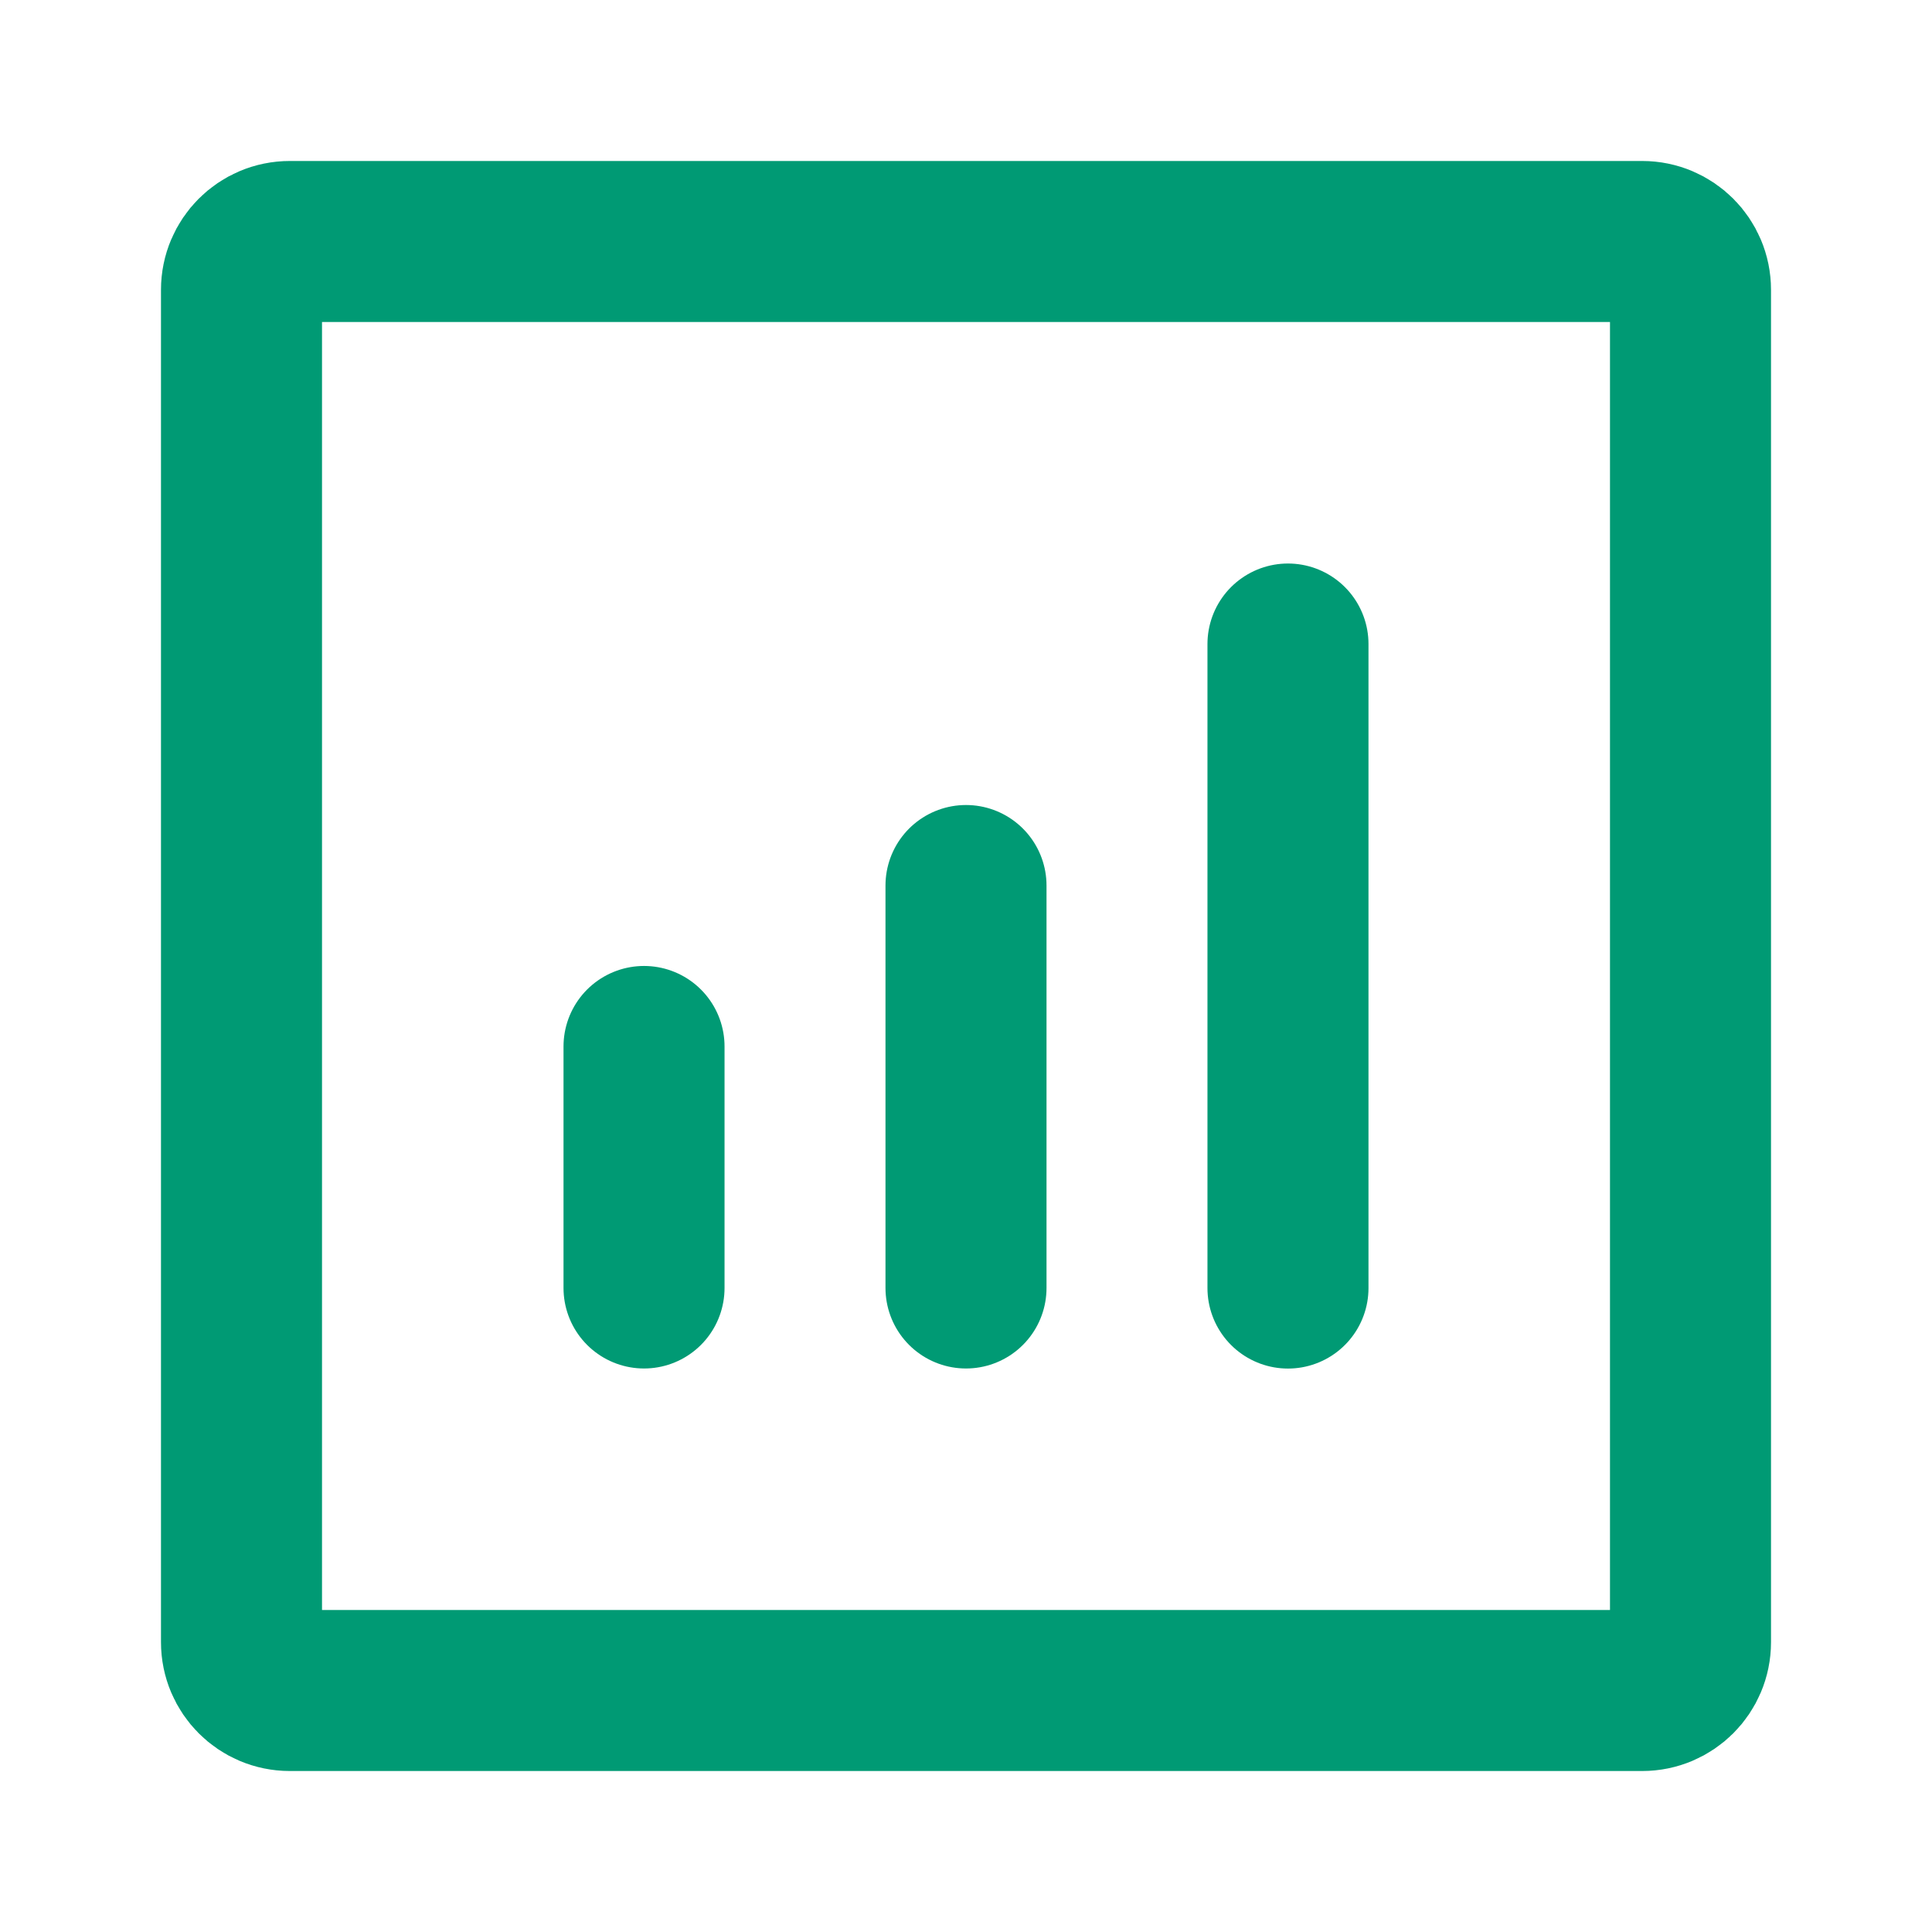 <svg width="26" height="26" viewBox="0 0 26 26" fill="none" xmlns="http://www.w3.org/2000/svg">
<g clip-path="url(#clip0_211_1659)">
<path d="M17.333 17.334V8.667" stroke="#009A74" stroke-width="2.167" stroke-linecap="round" stroke-linejoin="round"/>
<path d="M13 17.333V11.917" stroke="#009A74" stroke-width="2.167" stroke-linecap="round" stroke-linejoin="round"/>
<path d="M8.667 17.333V14.083" stroke="#009A74" stroke-width="2.167" stroke-linecap="round" stroke-linejoin="round"/>
<path d="M3.25 22.1V3.9C3.25 3.541 3.541 3.25 3.9 3.25H22.1C22.459 3.25 22.75 3.541 22.75 3.9V22.1C22.75 22.459 22.459 22.75 22.1 22.75H3.9C3.541 22.75 3.25 22.459 3.25 22.1Z" stroke="#009A74" stroke-width="2.167"/>
</g>
<defs>
<clipPath id="clip0_211_1659">
<rect width="26" height="26" fill="white"/>
</clipPath>
</defs>
</svg>
